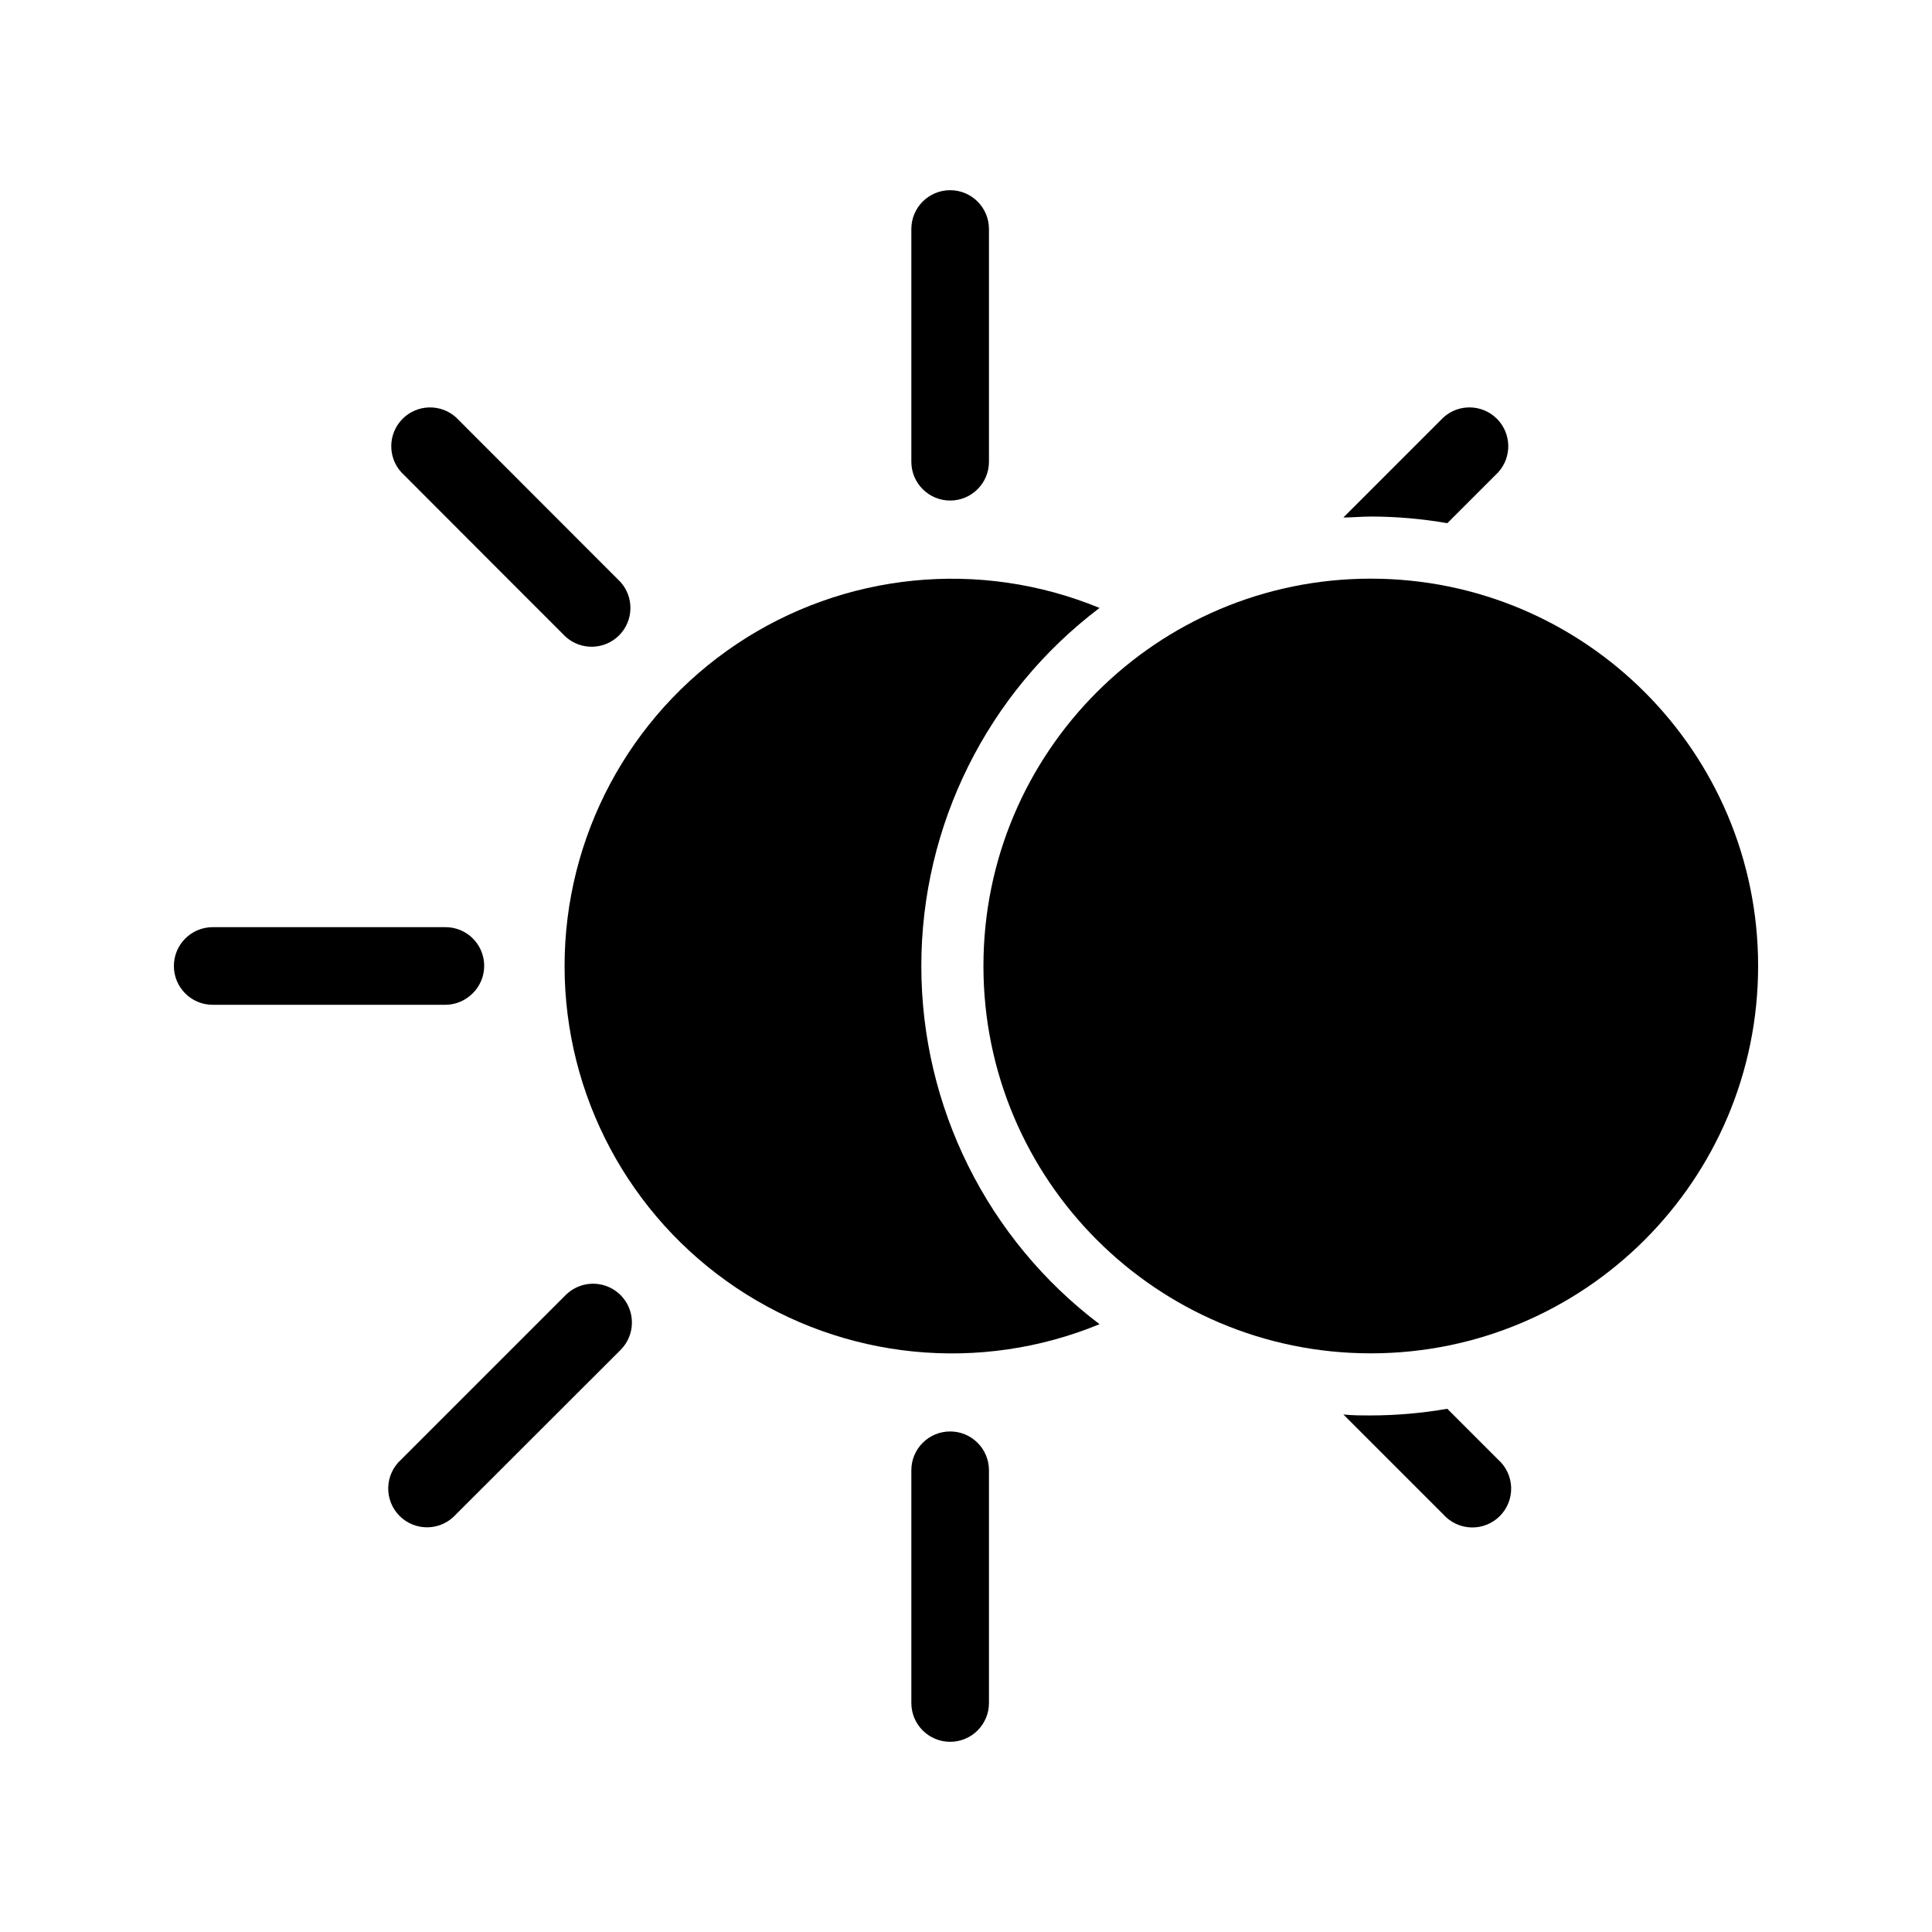 <?xml version="1.0" encoding="UTF-8"?>
<!-- The Best Svg Icon site in the world: iconSvg.co, Visit us! https://iconsvg.co -->
<svg fill="#000000" width="800px" height="800px" version="1.1" viewBox="144 144 512 512" xmlns="http://www.w3.org/2000/svg">
 <g>
  <path d="m395.8 276.65c5.68 0 10.285-4.606 10.285-10.285v-61.676c0-5.68-4.606-10.285-10.285-10.285-5.68 0-10.285 4.606-10.285 10.285v61.676c0 5.68 4.606 10.285 10.285 10.285z"/>
  <path d="m268.55 407.89c3.359-2.742 4.625-7.305 3.164-11.387-1.461-4.082-5.336-6.805-9.672-6.793h-61.676c-5.68 0-10.285 4.606-10.285 10.289 0 5.68 4.606 10.285 10.285 10.285h61.676c2.383-0.016 4.684-0.859 6.508-2.394z"/>
  <path d="m395.8 523.35c-5.68 0-10.285 4.606-10.285 10.285v61.676c0 5.68 4.606 10.285 10.285 10.285 5.68 0 10.285-4.606 10.285-10.285v-61.676c0-5.68-4.606-10.285-10.285-10.285z"/>
  <path d="m306.84 485.9c-4.074-2.688-9.477-2.144-12.93 1.301l-43.621 43.621h-0.004c-2.098 1.887-3.328 4.555-3.402 7.375-0.074 2.824 1.016 5.551 3.012 7.547 1.996 1.996 4.723 3.082 7.543 3.008 2.82-0.074 5.488-1.305 7.375-3.402l43.621-43.578c2.191-2.184 3.285-5.238 2.973-8.316-0.309-3.078-1.984-5.852-4.566-7.555z"/>
  <path d="m279.38 298.23 14.527 14.527v-0.004c4.066 3.66 10.285 3.496 14.152-0.371 3.867-3.867 4.031-10.086 0.371-14.152l-43.578-43.621c-4.066-3.66-10.285-3.496-14.152 0.371-3.867 3.867-4.031 10.086-0.375 14.152z"/>
  <path d="m527.55 517.34c-6.699 1.164-13.48 1.754-20.277 1.766-2.434 0-4.871 0-7.262-0.25l26.535 26.535-0.004-0.004c1.887 2.098 4.555 3.328 7.375 3.402 2.82 0.074 5.551-1.016 7.543-3.008 1.996-1.996 3.086-4.727 3.012-7.547-0.074-2.82-1.305-5.488-3.402-7.375z"/>
  <path d="m527.55 282.65 13.52-13.52c3.656-4.066 3.492-10.285-0.375-14.152-3.867-3.867-10.086-4.031-14.152-0.371l-26.535 26.535c2.394 0 4.828-0.25 7.262-0.25l0.004-0.004c6.797 0.008 13.578 0.598 20.277 1.762z"/>
  <path d="m388.16 400c0.008-37.281 17.492-72.402 47.23-94.887-31.668-13.051-67.758-9.449-96.223 9.605-28.461 19.055-45.547 51.047-45.547 85.301 0 34.254 17.086 66.246 45.547 85.301 28.465 19.055 64.555 22.656 96.223 9.605-29.75-22.492-47.234-57.633-47.23-94.926z"/>
  <path d="m609.92 400c0 56.691-45.957 102.65-102.65 102.65-56.695 0-102.65-45.957-102.65-102.65 0-56.695 45.957-102.65 102.65-102.65 56.691 0 102.65 45.957 102.65 102.65"/>
 </g>
</svg>
